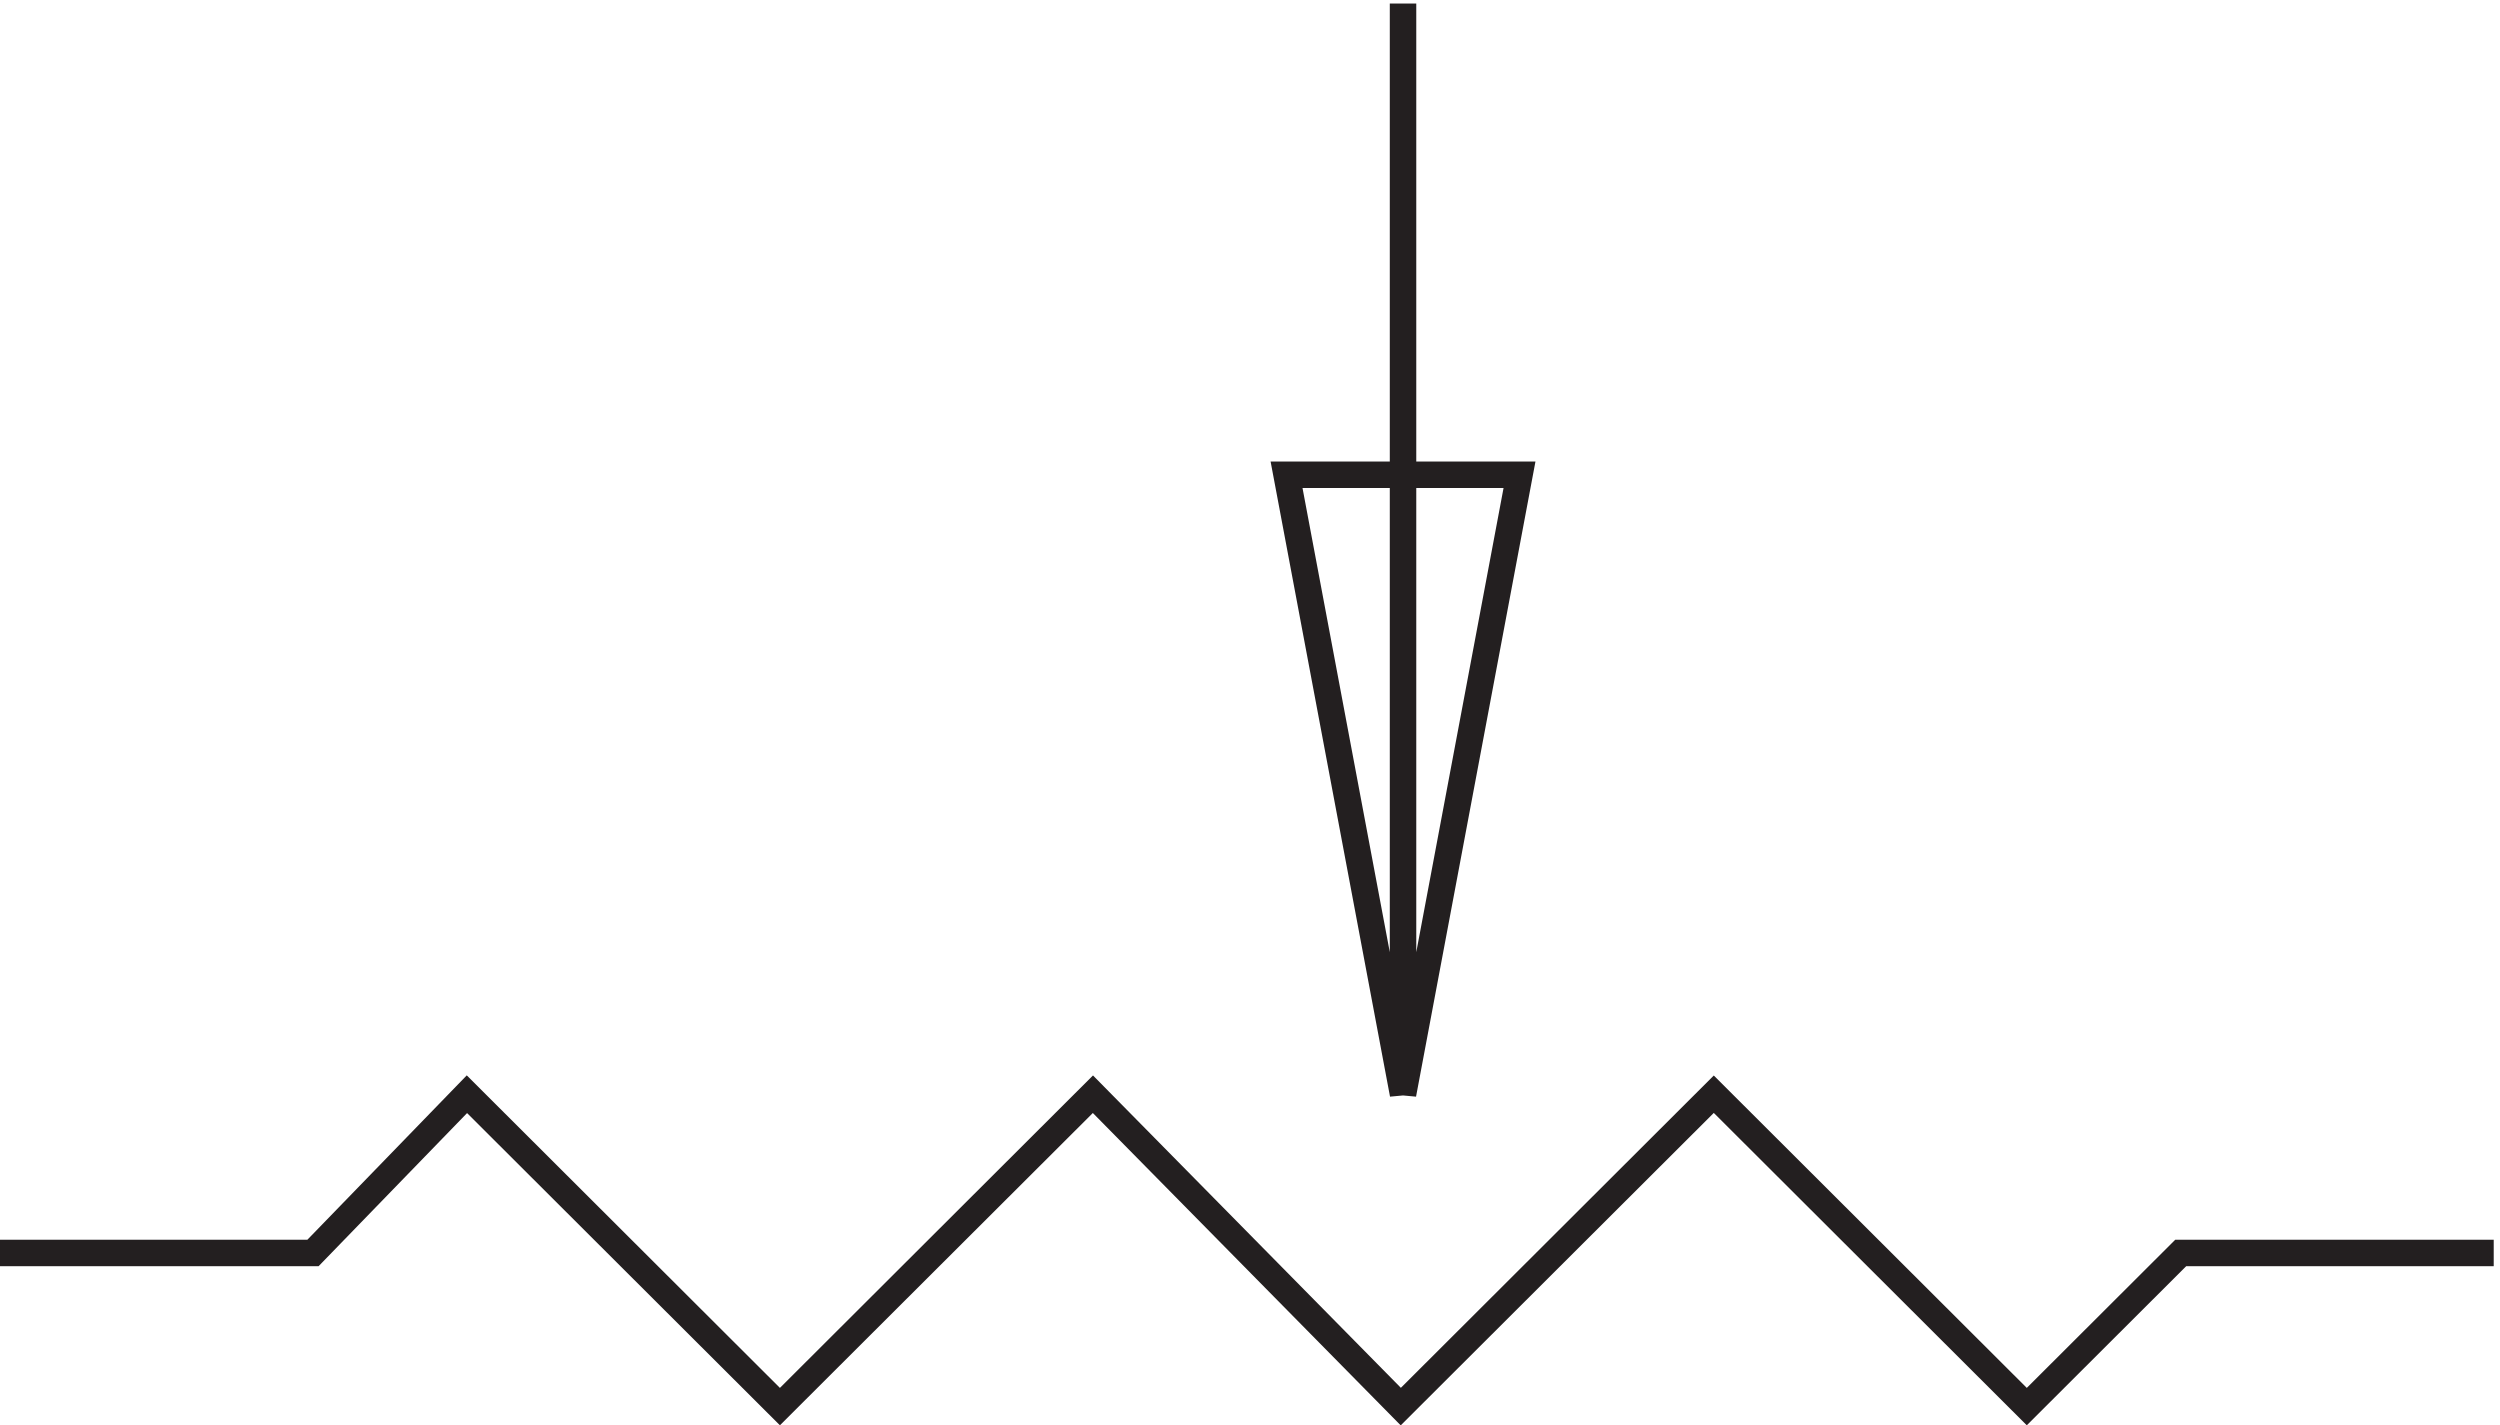 <svg xmlns="http://www.w3.org/2000/svg" xml:space="preserve" width="94.2" height="53.709"><path d="M3.332 46.691h88.676l43.613 44.977 88.676-88.5 88.676 88.5 87.222-88.5 88.676 88.5 88.676-88.5 43.609 43.523h88.676m-309 353.977v-309l-33 175.5h66l-33-175.5z" style="fill:none;stroke:#231f20;stroke-width:7.5;stroke-linecap:butt;stroke-linejoin:miter;stroke-miterlimit:10;stroke-dasharray:none;stroke-opacity:1" transform="matrix(.133 0 0 -.133 -.444 53.422)"/></svg>
